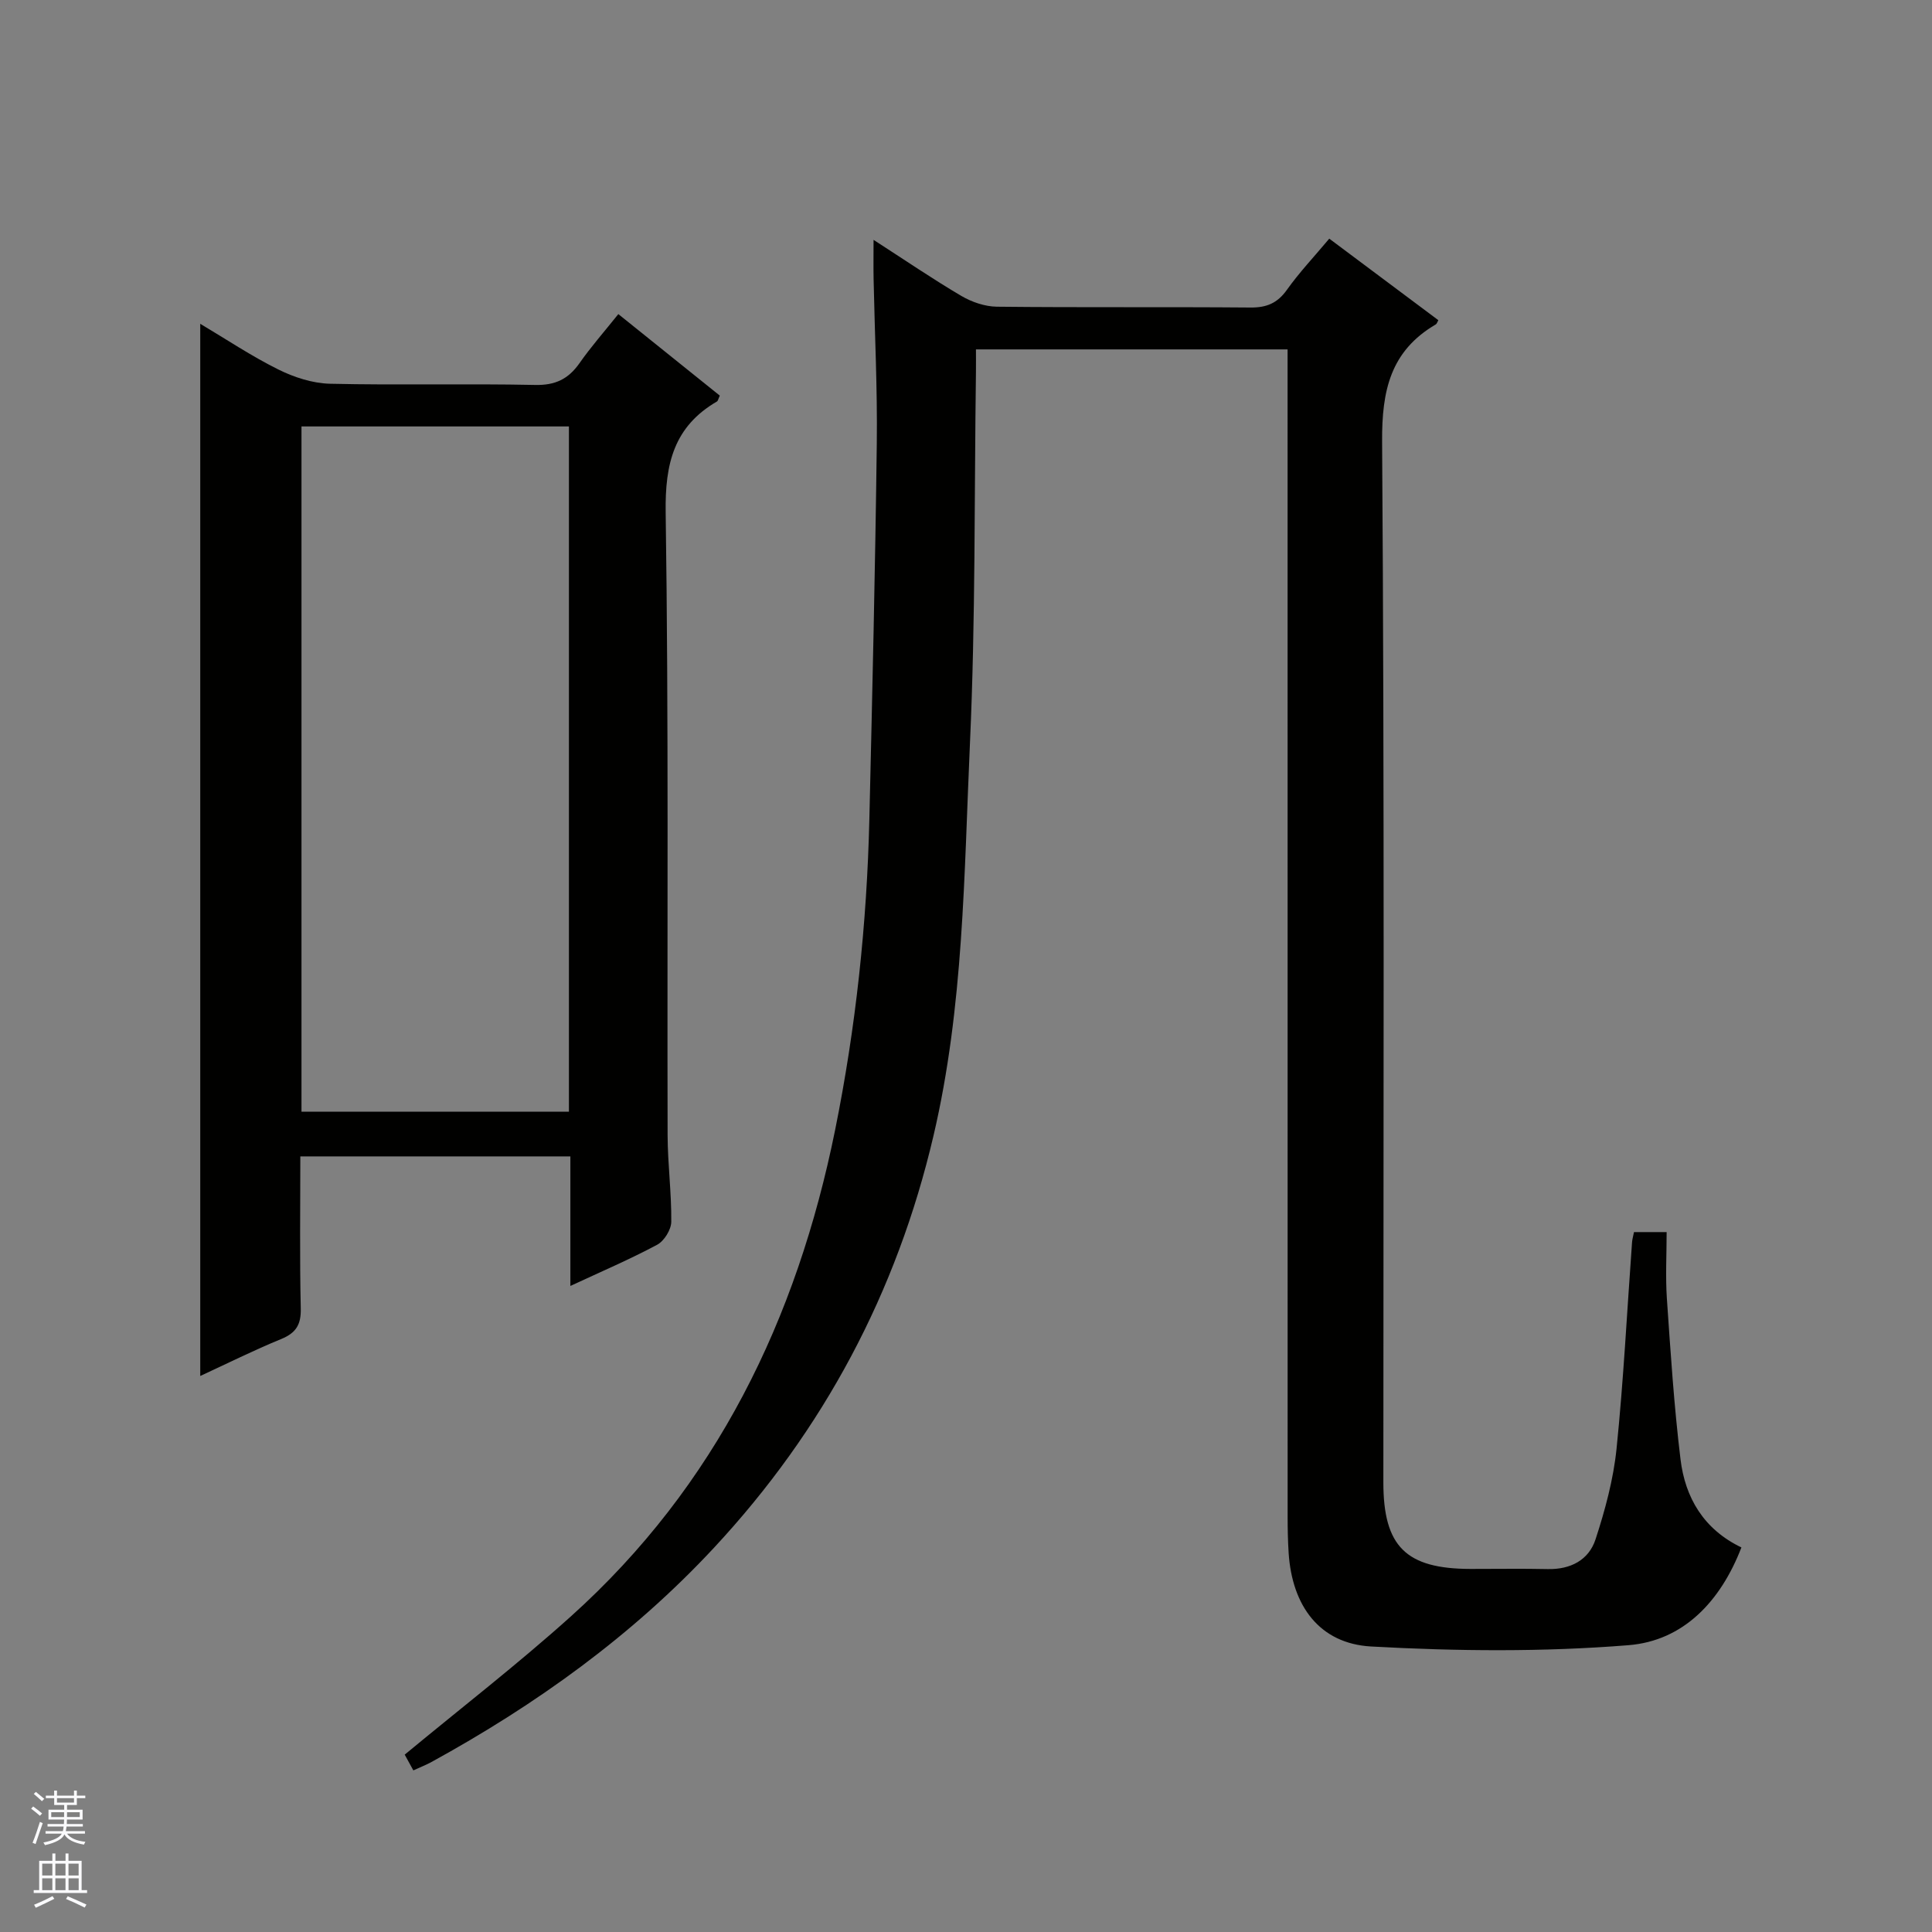 <svg enable-background="new 0 0 400 400" viewBox="0 0 400 400" xmlns="http://www.w3.org/2000/svg"><rect x="0" y="0" width="400" height="400" fill="#808080" stroke="none"/><path d="m85.58 366.54c-.84-1.53-1.45-2.65-1.79-3.26 11.68-9.67 23.4-18.73 34.39-28.61 30.09-27.05 46.79-61.54 54.72-100.71 4.29-21.23 6.58-42.69 7.09-64.33.61-25.95 1.22-51.91 1.54-77.86.14-11.31-.43-22.63-.66-33.94-.05-2.44-.01-4.88-.01-8.17 6.5 4.19 12.22 8.1 18.18 11.61 2.16 1.27 4.88 2.2 7.36 2.23 17.5.19 34.99.02 52.49.17 3.33.03 5.57-.89 7.54-3.65 2.58-3.63 5.67-6.89 8.78-10.61 7.73 5.78 15.16 11.33 22.58 16.88-.21.37-.3.74-.52.87-9.39 5.51-11.19 13.68-11.12 24.27.5 71.82.26 143.65.26 215.47 0 13.28 4.67 17.91 18.05 17.93 5.33.01 10.67-.09 16 .03 4.71.1 8.48-1.87 9.88-6.16 1.99-6.09 3.7-12.42 4.35-18.77 1.45-14.21 2.17-28.5 3.21-42.76.05-.63.24-1.26.4-2.08h6.76c0 4.57-.26 9.2.05 13.78.76 11.1 1.48 22.22 2.82 33.25.96 7.94 4.78 14.5 12.61 18.26-4.29 11.13-11.98 19.33-23.39 20.24-17.66 1.42-35.55 1.25-53.26.27-10.72-.6-16.38-8.43-17.09-19.36-.16-2.49-.21-4.99-.21-7.49-.01-78.49-.01-156.98-.01-235.47 0-1.97 0-3.94 0-6.23-21.54 0-42.63 0-64.52 0 0 1.45.02 3.03 0 4.61-.35 25.64-.08 51.31-1.24 76.91-1.23 27.18-1.28 54.53-7.55 81.28-7.6 32.46-22.74 60.89-45.43 85.29-16.94 18.22-36.88 32.52-58.61 44.43-1 .54-2.08.96-3.65 1.68z" fill="#010100"/><path d="m128.02 65.03c7.39 5.93 14.23 11.43 21.01 16.88-.32.67-.37 1.08-.59 1.21-8.91 5.19-10.77 12.88-10.62 22.95.63 42.98.29 85.97.4 128.96.02 5.98.82 11.96.76 17.93-.02 1.64-1.47 3.97-2.92 4.75-5.67 3.03-11.6 5.57-17.97 8.53 0-9.22 0-17.81 0-26.82-18.69 0-37.04 0-55.91 0 0 10.57-.15 21.03.09 31.47.08 3.37-.98 5.08-4.07 6.35-5.65 2.31-11.13 5.05-16.74 7.64 0-72.68 0-145.01 0-217.84 5.35 3.18 10.57 6.68 16.15 9.45 3.27 1.63 7.1 2.87 10.71 2.96 14.16.33 28.33-.05 42.48.25 4.15.09 6.85-1.21 9.16-4.48 2.35-3.37 5.1-6.49 8.06-10.19zm-10.23 23.26c-18.65 0-36.89 0-55.37 0v141.88h55.37c0-47.4 0-94.37 0-141.88z" fill="#010100"/><g fill="#fafafc"><path d="m6.45 374.46.42-.45c.65.47 1.27.95 1.85 1.44l-.45.49c-.66-.56-1.26-1.06-1.83-1.48m.93 7.33-.63-.26c.55-1.36 1.05-2.8 1.52-4.33.19.1.38.19.59.27-.46 1.29-.95 2.73-1.48 4.32m-.38-10.38.44-.42c.43.34 1.01.82 1.74 1.44l-.49.49c-.53-.51-1.09-1.01-1.69-1.51m2.5.35h1.72v-1.04h.59v1.04h3.52v-1.04h.59v1.04h1.75v.53h-1.75v1.42h-2.03v.97h3.22v2.03h-3.24c0 .35-.01.66-.03.93h3.32v.53h-3.37c-.03.27-.08.58-.15.94h3.96v.53h-3.71c.67.92 1.93 1.48 3.79 1.68-.13.24-.23.44-.29.59-2.13-.38-3.48-1.08-4.04-2.12-.43.97-1.77 1.72-4.03 2.23-.09-.19-.2-.37-.33-.55 2.1-.42 3.37-1.03 3.81-1.83h-3.36v-.53h3.58c.08-.29.13-.61.16-.94h-3.33v-.53h3.39c.02-.27.04-.58.04-.93h-3.23v-2.03h3.25v-.97h-2.07v-1.42h-1.73zm1.12 3.44v1h2.65c.01-.3.02-.44.01-.4v-.25-.35zm1.19-2h3.52v-.91h-3.52zm4.71 2h-2.63v.59c0 .15-.01.28-.01.4h2.64z"/><path d="m13.55 383.74h.63v1.52h2.72v6.07h1.13v.6h-11.05v-.6h1.13v-6.07h2.73v-1.52h.63v1.52h2.1v-1.52zm-2.68 8.83.38.56c-1.24.63-2.53 1.25-3.85 1.85-.1-.21-.21-.42-.34-.63 1.36-.55 2.63-1.15 3.81-1.78m-2.13-4.27h2.1v-2.45h-2.1zm0 3.04h2.1v-2.46h-2.1zm2.72-3.04h2.1v-2.45h-2.1zm0 3.04h2.1v-2.46h-2.1zm6.07 3.6c-1.41-.71-2.7-1.3-3.86-1.78l.35-.56c1.45.62 2.75 1.19 3.88 1.72zm-1.25-9.09h-2.1v2.45h2.1zm-2.09 5.49h2.1v-2.46h-2.1z"/></g></svg>